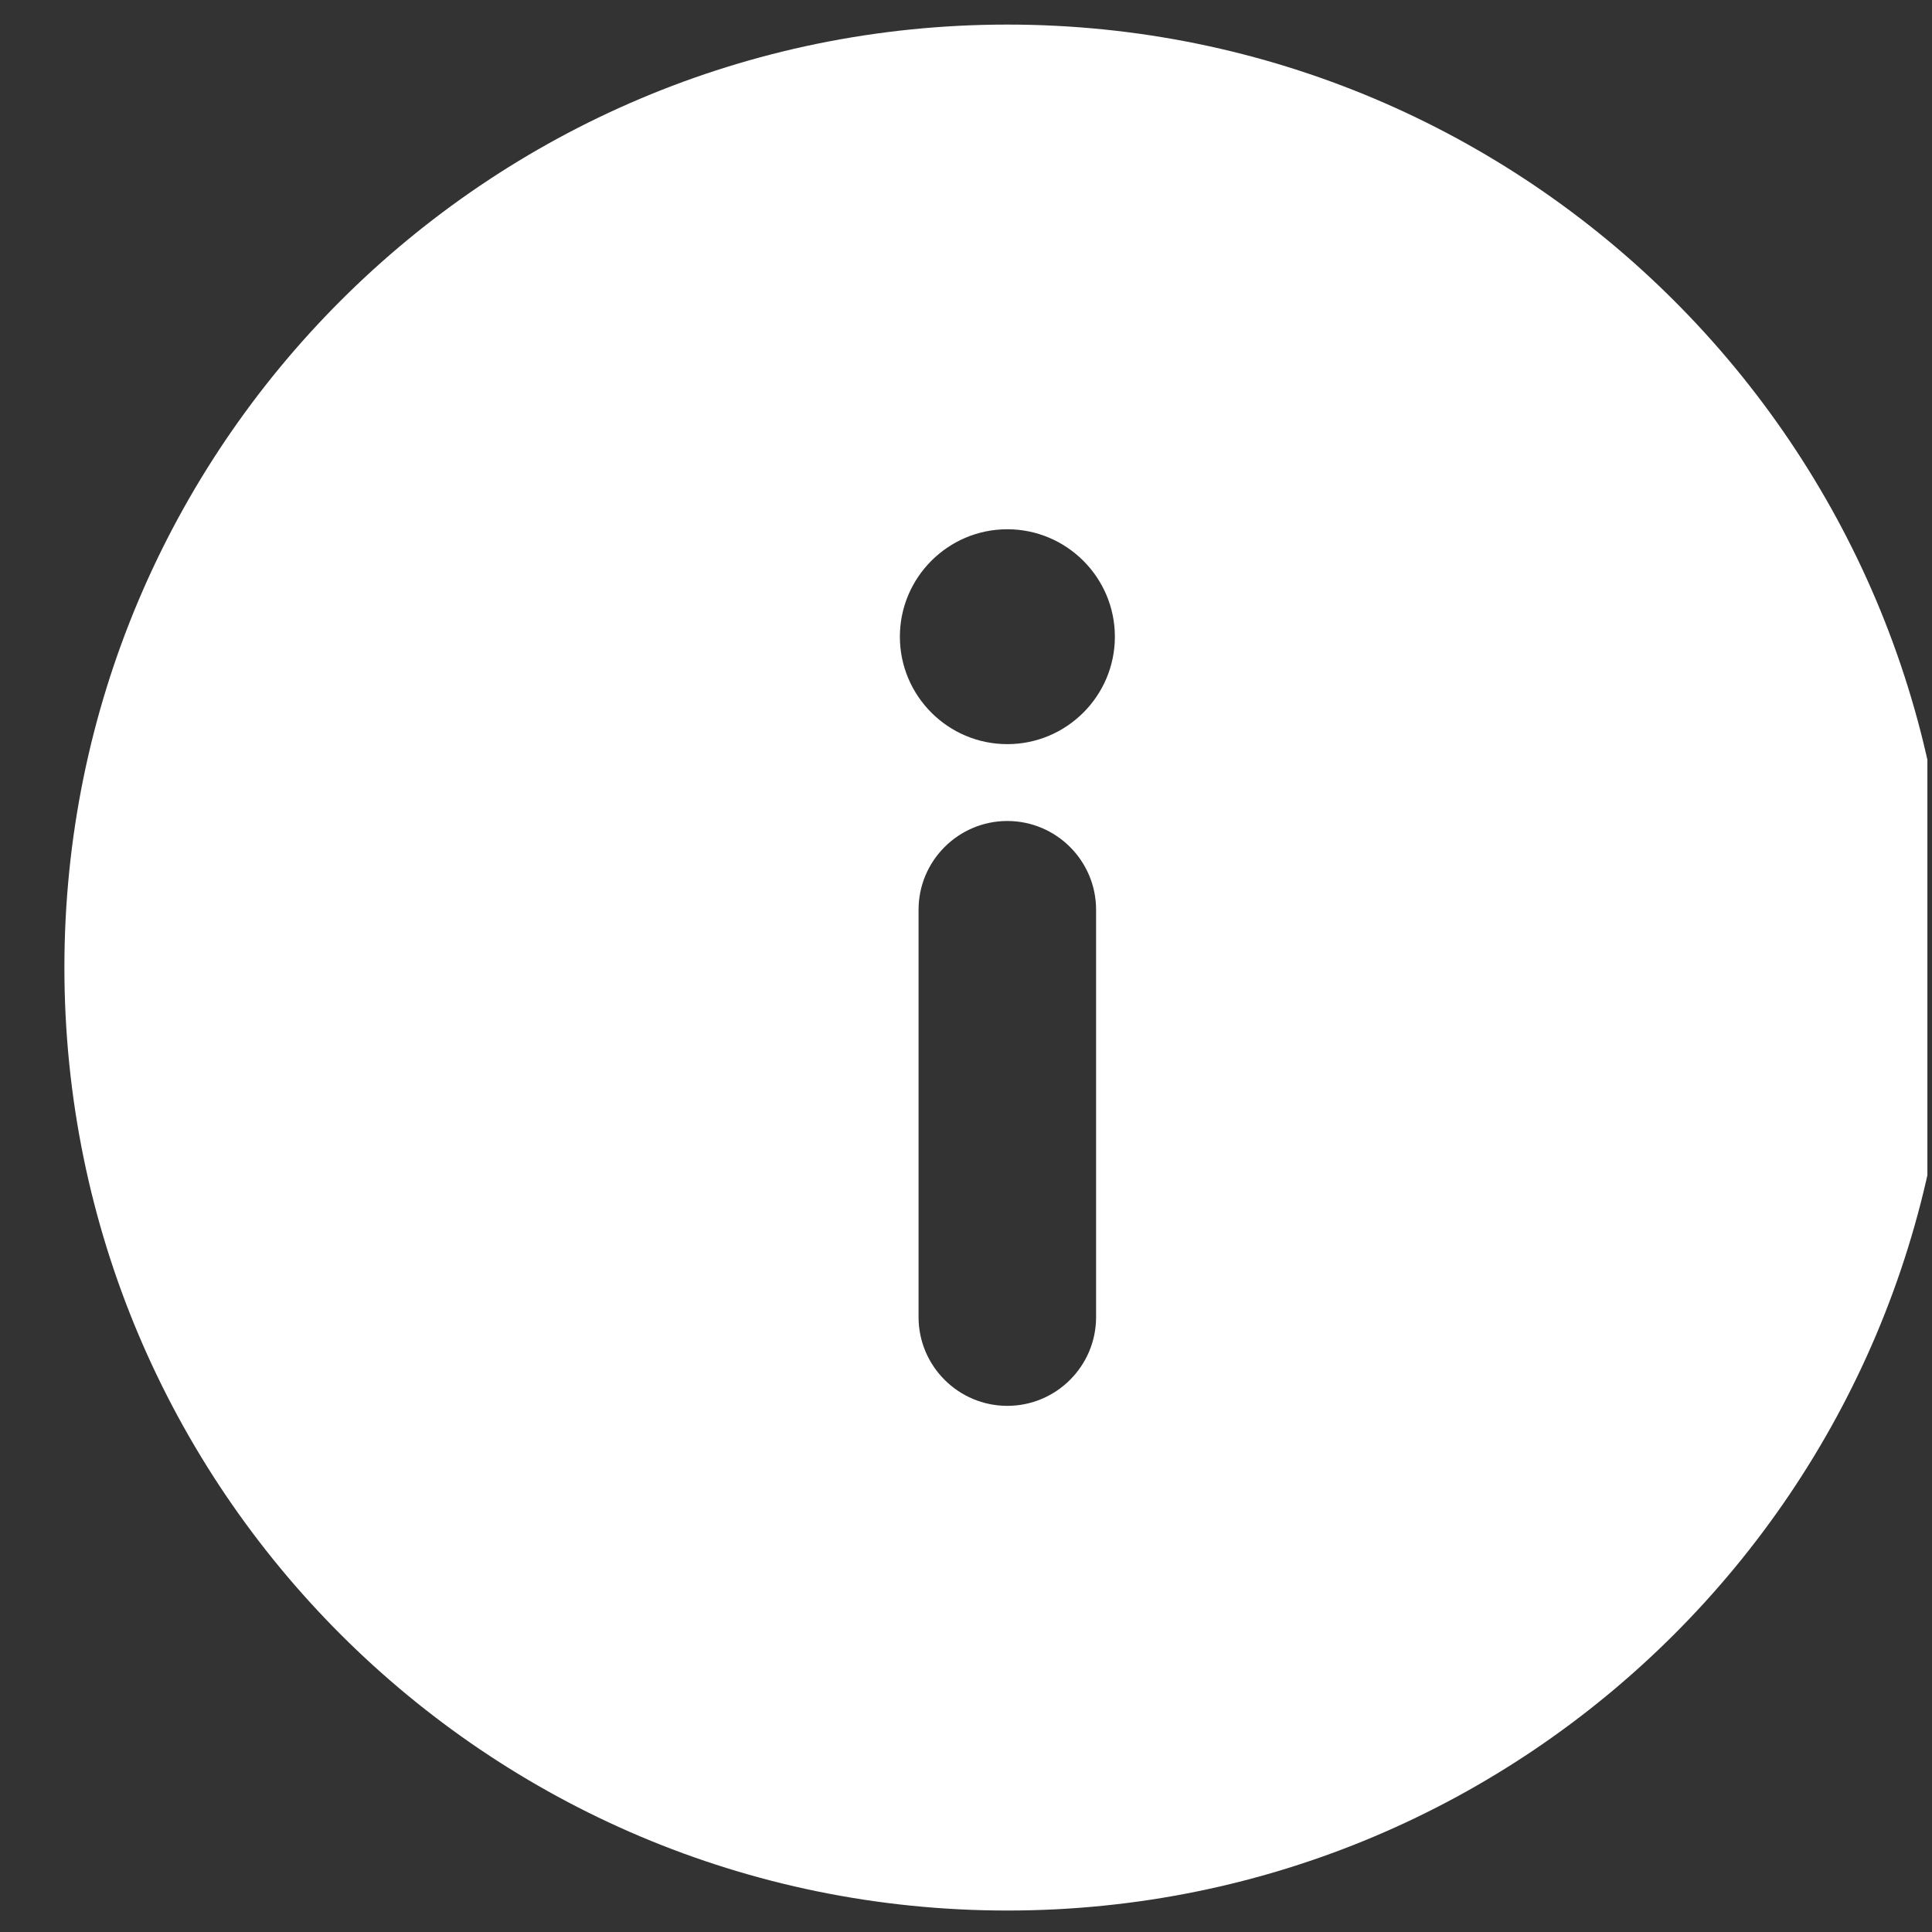 <svg xmlns="http://www.w3.org/2000/svg" width="18" height="18" viewBox="0 0 18 18" fill="none">
    <rect x="0" y="0" width="18" height="18" fill="#333333" stroke="none"/>
    <g clip-path="url(#clip0_8979_1362)">
        <path d="M9.385 0.229C4.533 0.229 0.6 4.162 0.6 9.014C0.6 13.867 4.533 17.8 9.385 17.8C14.238 17.8 18.171 13.867 18.171 9.014C18.171 4.162 14.238 0.229 9.385 0.229ZM10.212 12.271C10.212 12.727 9.841 13.098 9.385 13.098C8.929 13.098 8.558 12.727 8.558 12.271V8.476C8.558 8.02 8.929 7.649 9.385 7.649C9.841 7.649 10.212 8.02 10.212 8.476V12.271ZM9.385 6.933C8.833 6.933 8.384 6.484 8.384 5.932C8.384 5.38 8.833 4.931 9.385 4.931C9.937 4.931 10.387 5.38 10.387 5.932C10.387 6.484 9.937 6.933 9.385 6.933Z" fill="white"/>
    </g>
    <defs>
        <clipPath id="clip0_8979_1362">
            <rect width="17.571" height="17.571" fill="white" transform="translate(0.386 0.229)"/>
        </clipPath>
    </defs>
</svg>
